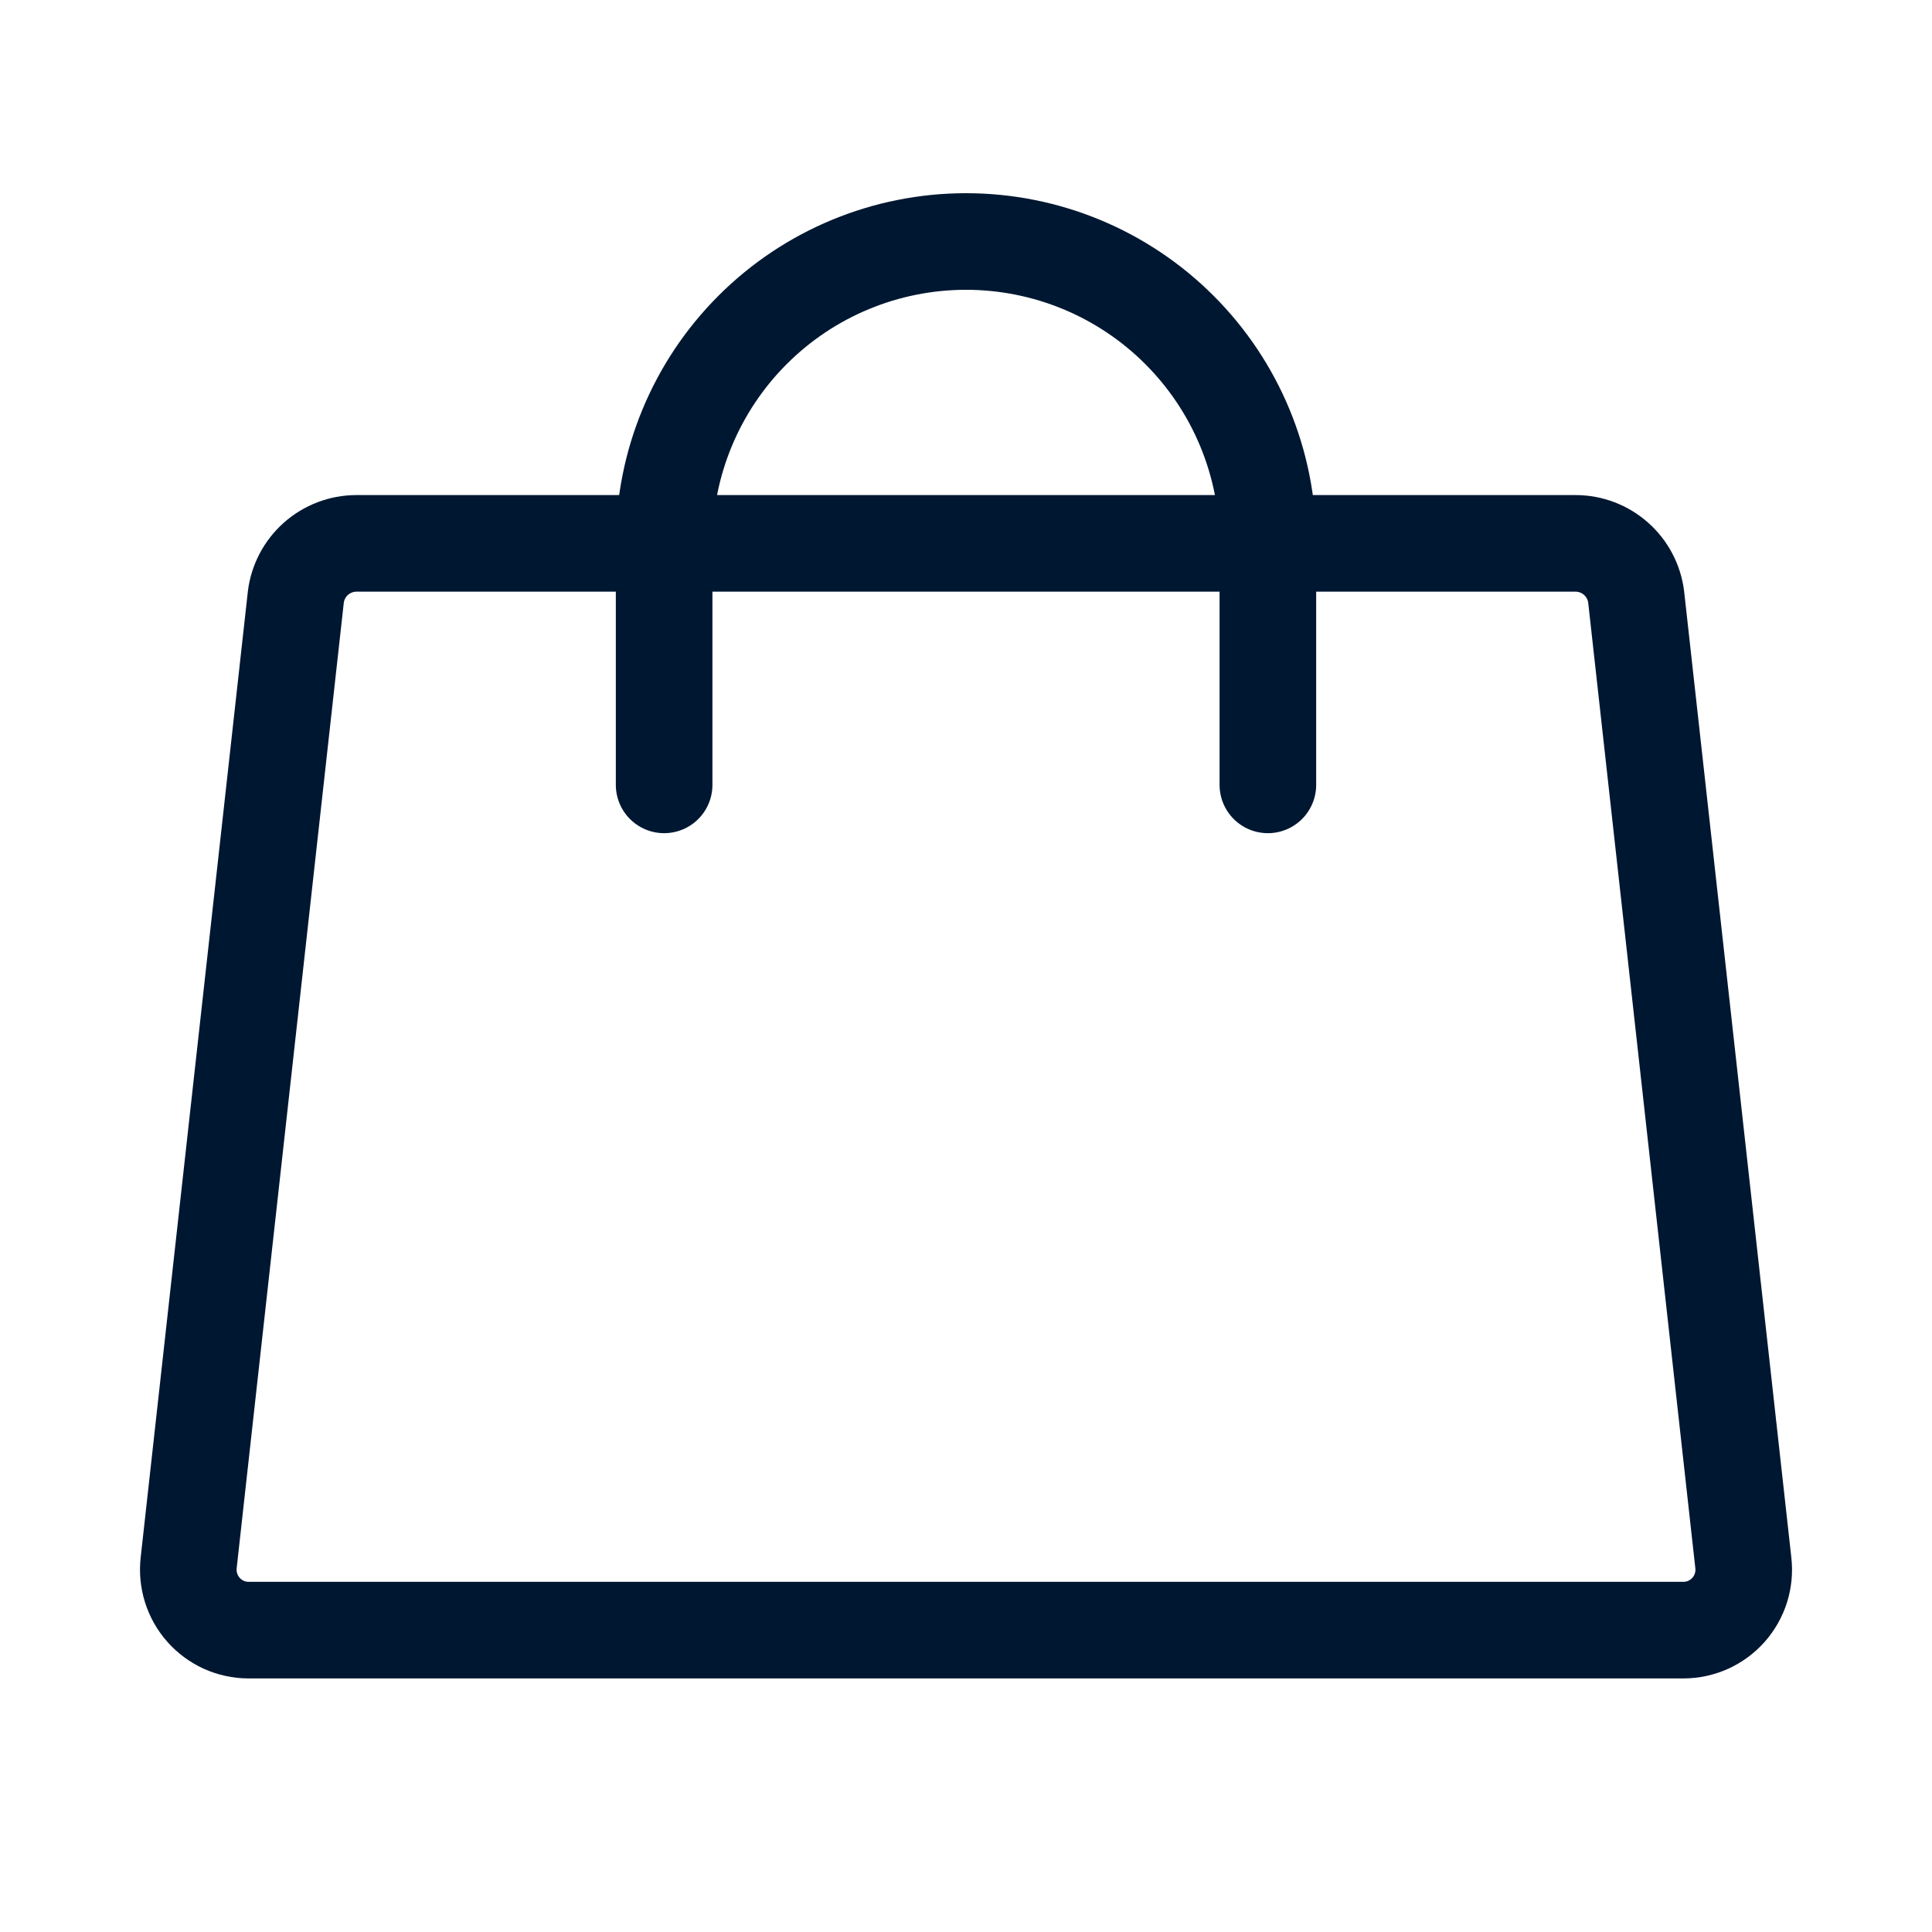 <svg width="40" height="40" viewBox="0 0 40 40" fill="none" xmlns="http://www.w3.org/2000/svg">
<path d="M32.625 11.25H7.375C7.068 11.251 6.771 11.365 6.541 11.569C6.311 11.773 6.163 12.054 6.125 12.359L3.906 32.359C3.887 32.534 3.904 32.71 3.957 32.877C4.01 33.044 4.097 33.199 4.214 33.33C4.33 33.461 4.473 33.566 4.632 33.639C4.792 33.711 4.965 33.749 5.141 33.75H34.859C35.035 33.749 35.208 33.711 35.368 33.639C35.528 33.566 35.67 33.461 35.787 33.33C35.903 33.199 35.991 33.044 36.044 32.877C36.096 32.71 36.114 32.534 36.094 32.359L33.875 12.359C33.837 12.054 33.689 11.773 33.459 11.569C33.229 11.365 32.933 11.251 32.625 11.25V11.25Z" stroke="#001731" stroke-width="2" stroke-linecap="round" stroke-linejoin="round"/>
<path d="M13.75 16.25V11.25C13.75 9.592 14.409 8.003 15.581 6.831C16.753 5.658 18.342 5 20 5C21.658 5 23.247 5.658 24.419 6.831C25.591 8.003 26.25 9.592 26.25 11.25V16.25" stroke="#001731" stroke-width="2" stroke-linecap="round" stroke-linejoin="round"/>
</svg>
